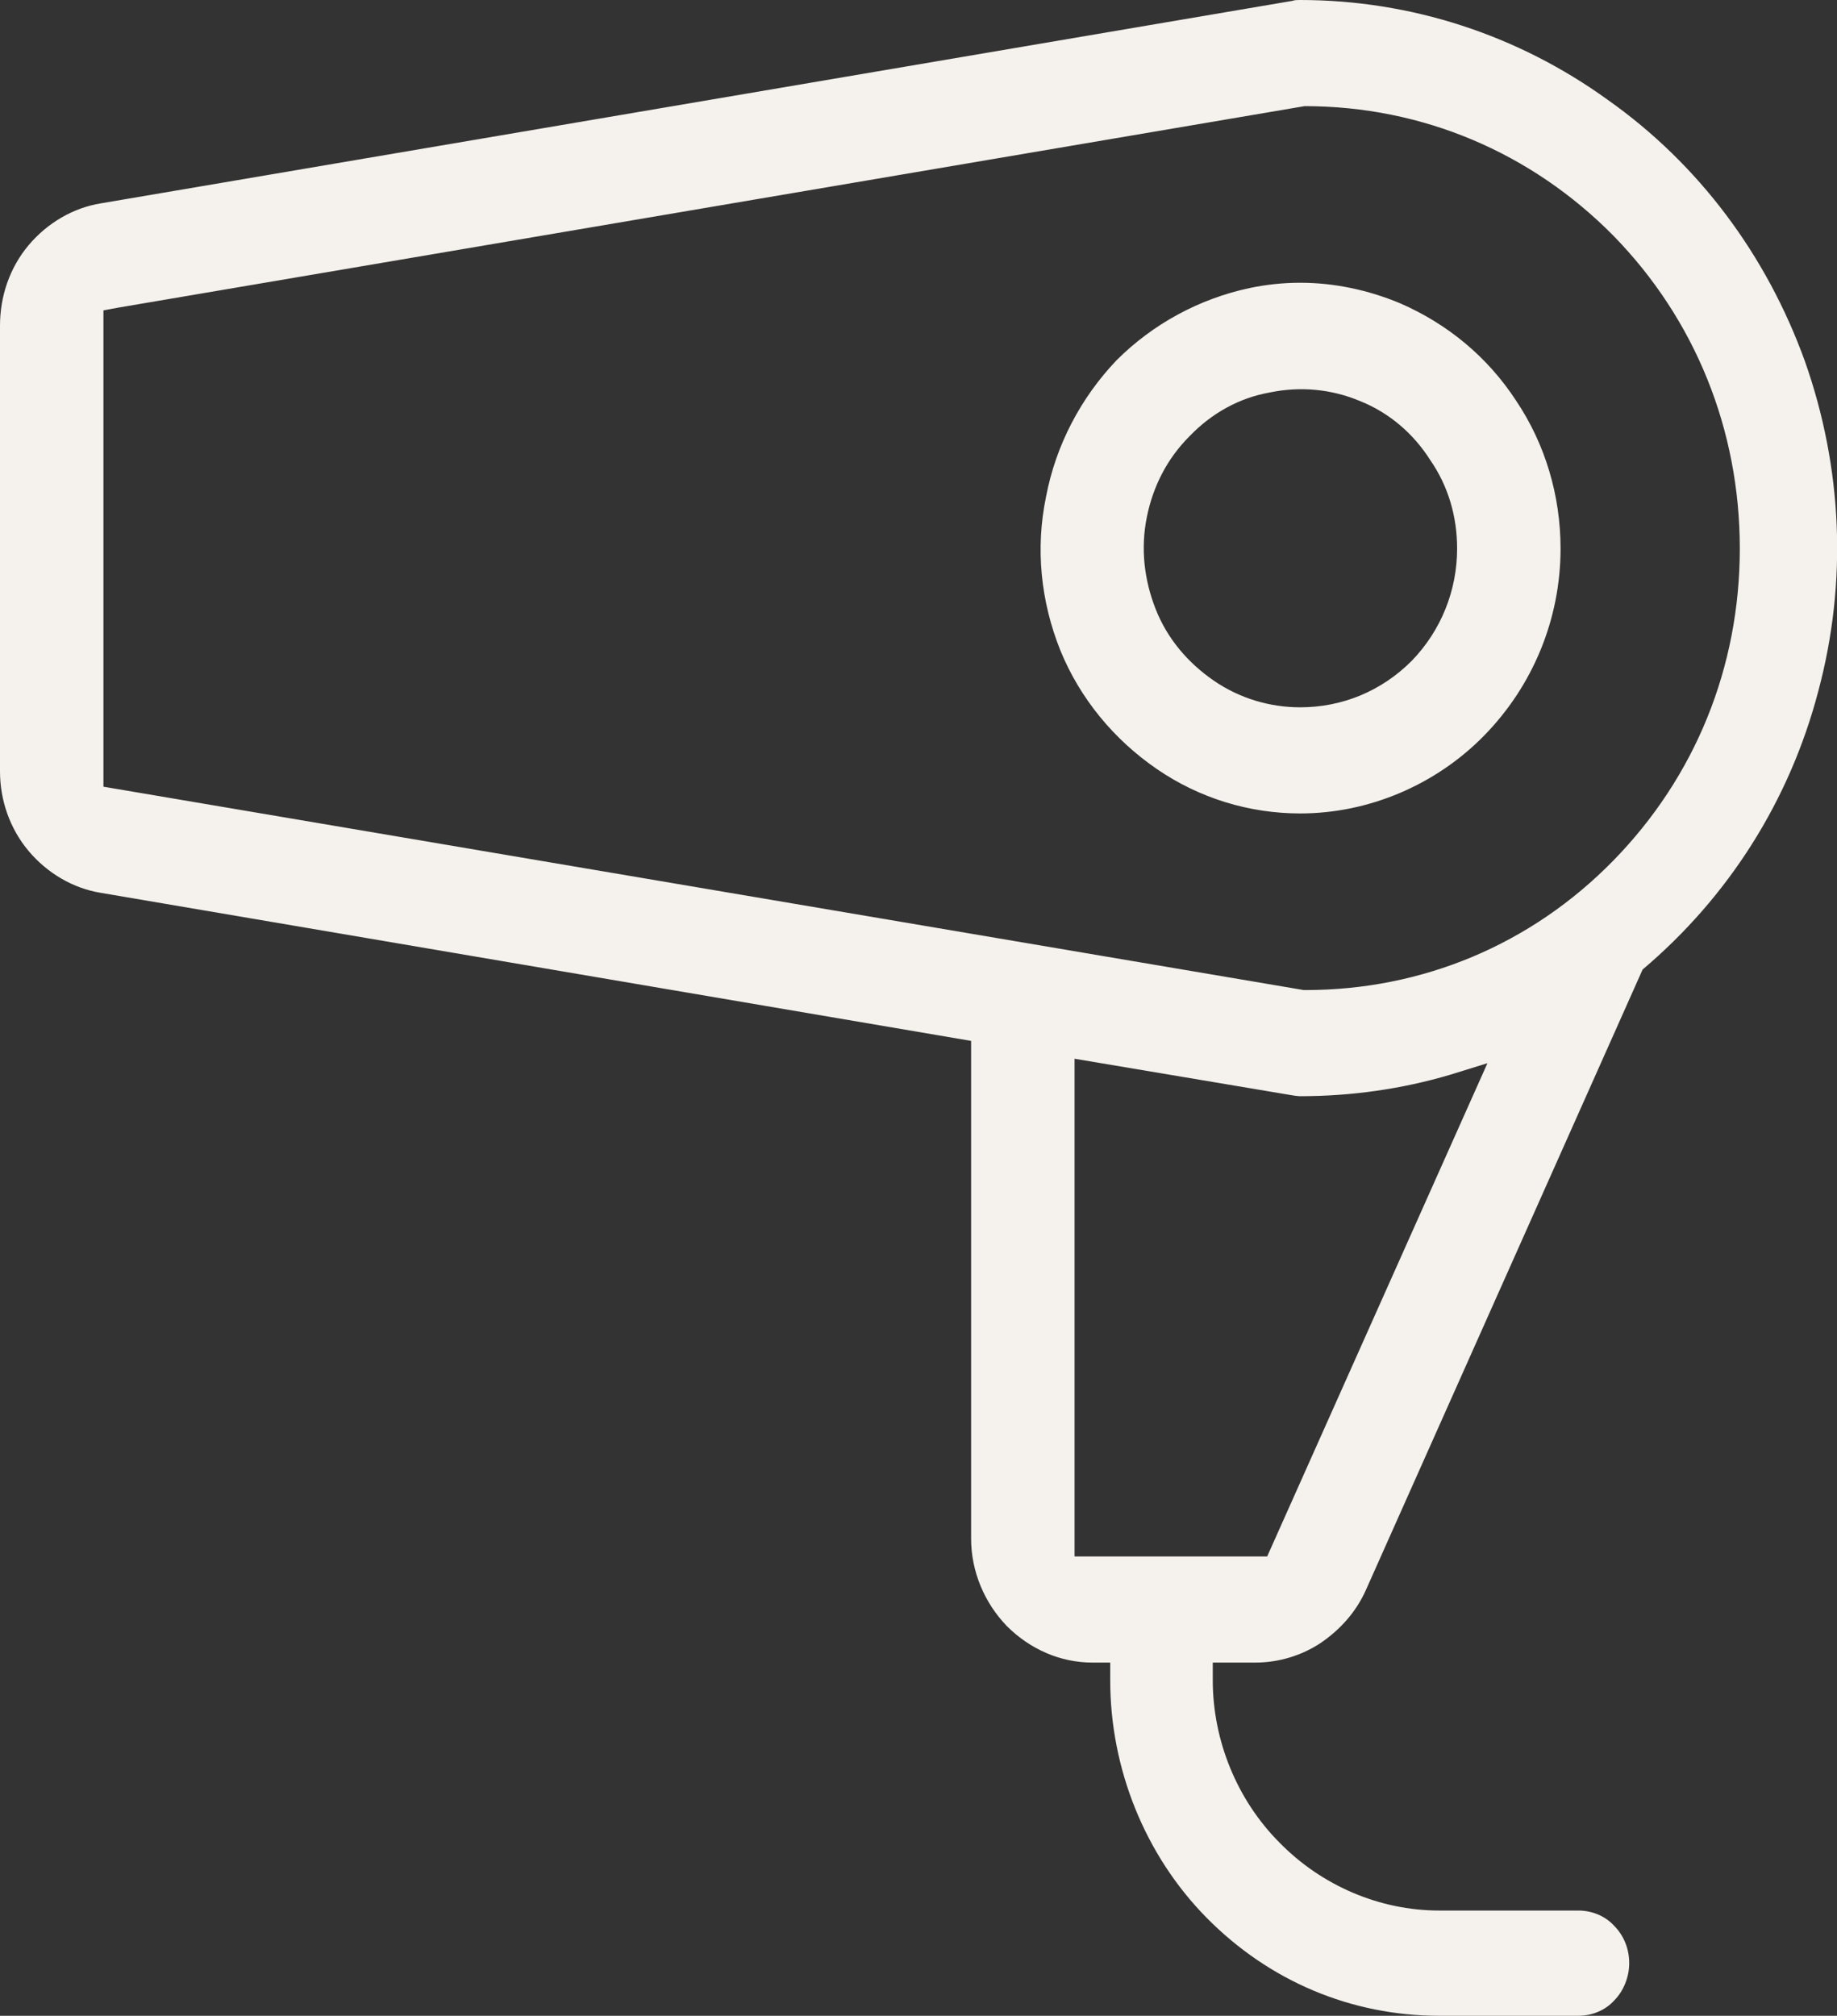 <?xml version="1.0" encoding="UTF-8"?>
<svg id="Ebene_2" data-name="Ebene 2" xmlns="http://www.w3.org/2000/svg" viewBox="0 0 20.6 22.6">
  <rect x="0" y="0" width="20.6" height="22.6" fill="#333333" stroke="none"/>
  <defs>
    <style>
      .cls-1 {
        fill: #f5f1ec;
      }
    </style>
  </defs>
  <g id="Ebene_1-2" data-name="Ebene 1">
    <path class="cls-1" d="M17,4.49c-.32-.49-.77-.86-1.3-1.09-.36-.15-.74-.23-1.12-.23-.19,0-.38.02-.57.06-.56.12-1.08.4-1.49.81-.4.42-.68.95-.79,1.53-.12.58-.06,1.17.16,1.72.22.54.6,1,1.08,1.33.48.33,1.04.5,1.61.5.77,0,1.52-.32,2.06-.87.55-.56.86-1.31.86-2.1,0-.59-.17-1.17-.5-1.66ZM15.83,7.41c-.34.34-.78.52-1.25.52-.34,0-.68-.1-.97-.3-.29-.2-.52-.47-.65-.8-.13-.33-.17-.68-.1-1.03.07-.35.23-.66.48-.91.25-.26.56-.43.9-.49.34-.07.69-.04,1.02.1.32.13.59.36.78.66.2.29.3.63.3.99,0,.47-.18.92-.51,1.26ZM17,4.49c-.32-.49-.77-.86-1.3-1.09-.36-.15-.74-.23-1.12-.23-.19,0-.38.02-.57.06-.56.12-1.08.4-1.49.81-.4.42-.68.95-.79,1.53-.12.58-.06,1.17.16,1.72.22.54.6,1,1.08,1.33.48.33,1.04.5,1.61.5.77,0,1.52-.32,2.06-.87.55-.56.86-1.31.86-2.1,0-.59-.17-1.17-.5-1.66ZM15.83,7.41c-.34.34-.78.52-1.25.52-.34,0-.68-.1-.97-.3-.29-.2-.52-.47-.65-.8-.13-.33-.17-.68-.1-1.03.07-.35.23-.66.48-.91.25-.26.56-.43.9-.49.34-.07.69-.04,1.02.1.32.13.59.36.78.66.2.29.3.63.3.99,0,.47-.18.92-.51,1.26ZM17,4.49c-.32-.49-.77-.86-1.3-1.09-.36-.15-.74-.23-1.12-.23-.19,0-.38.02-.57.06-.56.12-1.08.4-1.49.81-.4.42-.68.95-.79,1.53-.12.58-.06,1.17.16,1.72.22.54.6,1,1.08,1.33.48.33,1.04.5,1.61.5.77,0,1.52-.32,2.06-.87.55-.56.86-1.31.86-2.1,0-.59-.17-1.17-.5-1.66ZM15.83,7.41c-.34.34-.78.52-1.25.52-.34,0-.68-.1-.97-.3-.29-.2-.52-.47-.65-.8-.13-.33-.17-.68-.1-1.03.07-.35.23-.66.48-.91.25-.26.56-.43.9-.49.34-.07.69-.04,1.02.1.32.13.59.36.78.66.2.29.3.63.3.99,0,.47-.18.92-.51,1.26ZM17,4.49c-.32-.49-.77-.86-1.3-1.09-.36-.15-.74-.23-1.12-.23-.19,0-.38.02-.57.06-.56.12-1.08.4-1.49.81-.4.42-.68.95-.79,1.53-.12.58-.06,1.17.16,1.72.22.54.6,1,1.08,1.33.48.33,1.04.5,1.61.5.77,0,1.52-.32,2.06-.87.55-.56.86-1.31.86-2.1,0-.59-.17-1.17-.5-1.66ZM15.83,7.41c-.34.34-.78.52-1.25.52-.34,0-.68-.1-.97-.3-.29-.2-.52-.47-.65-.8-.13-.33-.17-.68-.1-1.03.07-.35.23-.66.48-.91.25-.26.56-.43.9-.49.34-.07.69-.04,1.02.1.32.13.59.36.78.66.2.29.3.63.3.99,0,.47-.18.92-.51,1.26ZM20.24,4.05c-.43-1.19-1.19-2.21-2.21-2.93-1.01-.73-2.21-1.12-3.45-1.12-.03,0-.06,0-.09.01L1.13,2.28c-.31.05-.6.22-.81.47-.21.25-.32.57-.32.9v5c0,.32.11.64.32.89.21.25.5.42.81.47l9.76,1.66v5.58c0,.37.15.72.4.98.26.26.6.41.96.41h.2v.2c0,.99.39,1.96,1.08,2.66.7.71,1.62,1.1,2.61,1.1h1.56c.15,0,.3-.06.4-.17.11-.11.17-.27.17-.42,0-.16-.06-.31-.17-.42-.1-.11-.25-.17-.4-.17h-1.56c-.67,0-1.32-.28-1.79-.76-.48-.48-.75-1.15-.75-1.82v-.2h.48c.26,0,.52-.08.73-.22.22-.15.4-.35.51-.6l3.1-6.95c.97-.82,1.65-1.9,1.97-3.12.33-1.23.27-2.51-.15-3.7ZM14.21,17.45h-2.16v-5.58l2.44.41s.06.01.09.01c.57,0,1.14-.08,1.68-.24l.42-.13-2.47,5.53ZM18.09,9.65c-.92.94-2.14,1.45-3.45,1.45h-.02L1.16,8.82V3.48l.16-.03L14.63,1.19c1.32,0,2.54.52,3.46,1.45.92.94,1.42,2.18,1.42,3.51s-.5,2.56-1.42,3.5ZM15.7,3.4c-.36-.15-.74-.23-1.12-.23-.19,0-.38.02-.57.06-.56.12-1.08.4-1.49.81-.4.42-.68.95-.79,1.53-.12.58-.06,1.17.16,1.72.22.54.6,1,1.08,1.33.48.33,1.04.5,1.61.5.77,0,1.52-.32,2.06-.87.55-.56.86-1.31.86-2.1,0-.59-.17-1.17-.5-1.66-.32-.49-.77-.86-1.3-1.09ZM15.83,7.41c-.34.34-.78.52-1.25.52-.34,0-.68-.1-.97-.3-.29-.2-.52-.47-.65-.8-.13-.33-.17-.68-.1-1.03.07-.35.23-.66.48-.91.25-.26.56-.43.9-.49.34-.07.69-.04,1.02.1.32.13.59.36.78.66.2.29.3.63.3.99,0,.47-.18.92-.51,1.26ZM17,4.49c-.32-.49-.77-.86-1.3-1.09-.36-.15-.74-.23-1.12-.23-.19,0-.38.02-.57.06-.56.12-1.08.4-1.49.81-.4.42-.68.95-.79,1.53-.12.58-.06,1.17.16,1.72.22.54.6,1,1.08,1.33.48.33,1.04.5,1.61.5.77,0,1.52-.32,2.06-.87.55-.56.86-1.31.86-2.1,0-.59-.17-1.17-.5-1.66ZM15.83,7.41c-.34.34-.78.52-1.25.52-.34,0-.68-.1-.97-.3-.29-.2-.52-.47-.65-.8-.13-.33-.17-.68-.1-1.03.07-.35.23-.66.48-.91.25-.26.56-.43.9-.49.34-.07.69-.04,1.02.1.32.13.59.36.78.66.2.29.3.63.3.99,0,.47-.18.92-.51,1.26ZM17,4.49c-.32-.49-.77-.86-1.3-1.09-.36-.15-.74-.23-1.12-.23-.19,0-.38.02-.57.06-.56.12-1.08.4-1.49.81-.4.42-.68.95-.79,1.53-.12.58-.06,1.17.16,1.72.22.54.6,1,1.08,1.33.48.33,1.04.5,1.61.5.77,0,1.52-.32,2.06-.87.55-.56.86-1.31.86-2.1,0-.59-.17-1.17-.5-1.66ZM15.83,7.41c-.34.34-.78.52-1.25.52-.34,0-.68-.1-.97-.3-.29-.2-.52-.47-.65-.8-.13-.33-.17-.68-.1-1.03.07-.35.23-.66.48-.91.25-.26.56-.43.9-.49.34-.07.69-.04,1.02.1.32.13.59.36.78.66.2.29.3.63.3.99,0,.47-.18.92-.51,1.26ZM17,4.49c-.32-.49-.77-.86-1.3-1.09-.36-.15-.74-.23-1.12-.23-.19,0-.38.02-.57.06-.56.12-1.08.4-1.49.81-.4.42-.68.95-.79,1.53-.12.58-.06,1.17.16,1.72.22.54.6,1,1.08,1.33.48.33,1.04.5,1.61.5.77,0,1.52-.32,2.06-.87.55-.56.86-1.31.86-2.1,0-.59-.17-1.17-.5-1.66ZM15.83,7.41c-.34.34-.78.52-1.25.52-.34,0-.68-.1-.97-.3-.29-.2-.52-.47-.65-.8-.13-.33-.17-.68-.1-1.03.07-.35.23-.66.48-.91.25-.26.56-.43.9-.49.34-.07.69-.04,1.02.1.32.13.59.36.78.66.2.29.3.63.3.99,0,.47-.18.92-.51,1.26ZM17,4.49c-.32-.49-.77-.86-1.3-1.09-.36-.15-.74-.23-1.12-.23-.19,0-.38.02-.57.06-.56.12-1.08.4-1.49.81-.4.42-.68.95-.79,1.53-.12.58-.06,1.17.16,1.72.22.54.6,1,1.08,1.33.48.33,1.04.5,1.61.5.77,0,1.52-.32,2.06-.87.55-.56.86-1.31.86-2.1,0-.59-.17-1.17-.5-1.66ZM15.83,7.41c-.34.34-.78.52-1.25.52-.34,0-.68-.1-.97-.3-.29-.2-.52-.47-.65-.8-.13-.33-.17-.68-.1-1.03.07-.35.23-.66.48-.91.25-.26.56-.43.9-.49.34-.07.69-.04,1.02.1.32.13.59.36.78.66.2.29.3.63.3.99,0,.47-.18.92-.51,1.26ZM17,4.49c-.32-.49-.77-.86-1.3-1.09-.36-.15-.74-.23-1.12-.23-.19,0-.38.02-.57.06-.56.12-1.08.4-1.49.81-.4.42-.68.95-.79,1.53-.12.58-.06,1.17.16,1.72.22.54.6,1,1.08,1.33.48.33,1.04.5,1.61.5.77,0,1.52-.32,2.06-.87.55-.56.86-1.31.86-2.1,0-.59-.17-1.17-.5-1.66ZM15.83,7.41c-.34.34-.78.52-1.25.52-.34,0-.68-.1-.97-.3-.29-.2-.52-.47-.65-.8-.13-.33-.17-.68-.1-1.03.07-.35.23-.66.48-.91.25-.26.56-.43.9-.49.34-.07.69-.04,1.02.1.32.13.59.36.78.66.2.29.3.63.3.99,0,.47-.18.92-.51,1.26ZM17,4.49c-.32-.49-.77-.86-1.3-1.09-.36-.15-.74-.23-1.12-.23-.19,0-.38.02-.57.06-.56.12-1.08.4-1.49.81-.4.42-.68.95-.79,1.53-.12.58-.06,1.17.16,1.72.22.54.6,1,1.08,1.33.48.33,1.04.5,1.61.5.77,0,1.52-.32,2.06-.87.55-.56.86-1.31.86-2.1,0-.59-.17-1.17-.5-1.66ZM15.83,7.41c-.34.34-.78.52-1.25.52-.34,0-.68-.1-.97-.3-.29-.2-.52-.47-.65-.8-.13-.33-.17-.68-.1-1.03.07-.35.23-.66.48-.91.25-.26.56-.43.9-.49.34-.07.69-.04,1.02.1.32.13.59.36.78.66.2.29.3.63.3.99,0,.47-.18.92-.51,1.26Z"/>
  </g>
</svg>